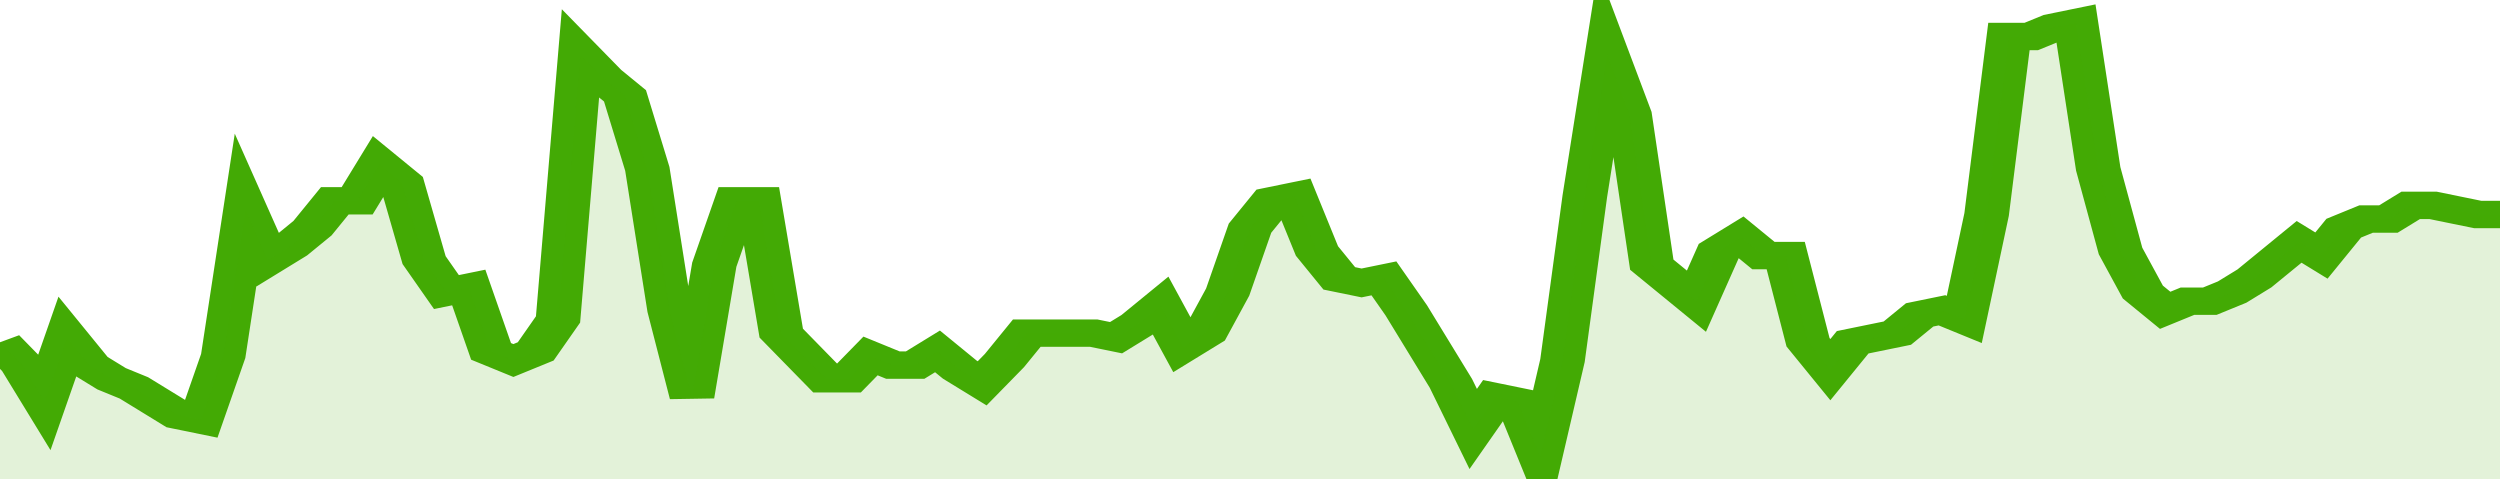 <svg xmlns="http://www.w3.org/2000/svg" viewBox="0 0 336 105" width="120" height="23" preserveAspectRatio="none">
				 <polyline fill="none" stroke="#43AA05" stroke-width="6" points="0, 75 3, 80 6, 88 9, 74 12, 80 15, 83 18, 85 21, 88 24, 91 27, 92 30, 78 33, 46 36, 57 39, 54 42, 50 45, 44 48, 44 51, 36 54, 40 57, 57 60, 64 63, 63 66, 77 69, 79 72, 77 75, 70 78, 12 81, 17 84, 21 87, 37 90, 68 93, 87 96, 58 99, 44 102, 44 105, 73 108, 78 111, 83 114, 83 117, 78 120, 80 123, 80 126, 77 129, 81 132, 84 135, 79 138, 73 141, 73 144, 73 147, 73 150, 74 153, 71 156, 67 159, 76 162, 73 165, 64 168, 50 171, 44 174, 43 177, 55 180, 61 183, 62 186, 61 189, 68 192, 76 195, 84 198, 94 201, 87 204, 88 207, 100 210, 79 213, 43 216, 12 219, 25 222, 58 225, 62 228, 66 231, 55 234, 52 237, 56 240, 56 243, 75 246, 81 249, 75 252, 74 255, 73 258, 69 261, 68 264, 70 267, 47 270, 8 273, 8 276, 6 279, 5 282, 37 285, 55 288, 64 291, 68 294, 66 297, 66 300, 64 303, 61 306, 57 309, 53 312, 56 315, 50 318, 48 321, 48 324, 45 327, 45 330, 46 333, 47 336, 47 336, 47 "> </polyline>
				 <polygon fill="#43AA05" opacity="0.15" points="0, 105 0, 75 3, 80 6, 88 9, 74 12, 80 15, 83 18, 85 21, 88 24, 91 27, 92 30, 78 33, 46 36, 57 39, 54 42, 50 45, 44 48, 44 51, 36 54, 40 57, 57 60, 64 63, 63 66, 77 69, 79 72, 77 75, 70 78, 12 81, 17 84, 21 87, 37 90, 68 93, 87 96, 58 99, 44 102, 44 105, 73 108, 78 111, 83 114, 83 117, 78 120, 80 123, 80 126, 77 129, 81 132, 84 135, 79 138, 73 141, 73 144, 73 147, 73 150, 74 153, 71 156, 67 159, 76 162, 73 165, 64 168, 50 171, 44 174, 43 177, 55 180, 61 183, 62 186, 61 189, 68 192, 76 195, 84 198, 94 201, 87 204, 88 207, 100 210, 79 213, 43 216, 12 219, 25 222, 58 225, 62 228, 66 231, 55 234, 52 237, 56 240, 56 243, 75 246, 81 249, 75 252, 74 255, 73 258, 69 261, 68 264, 70 267, 47 270, 8 273, 8 276, 6 279, 5 282, 37 285, 55 288, 64 291, 68 294, 66 297, 66 300, 64 303, 61 306, 57 309, 53 312, 56 315, 50 318, 48 321, 48 324, 45 327, 45 330, 46 333, 47 336, 47 336, 105 "></polygon>
			</svg>
